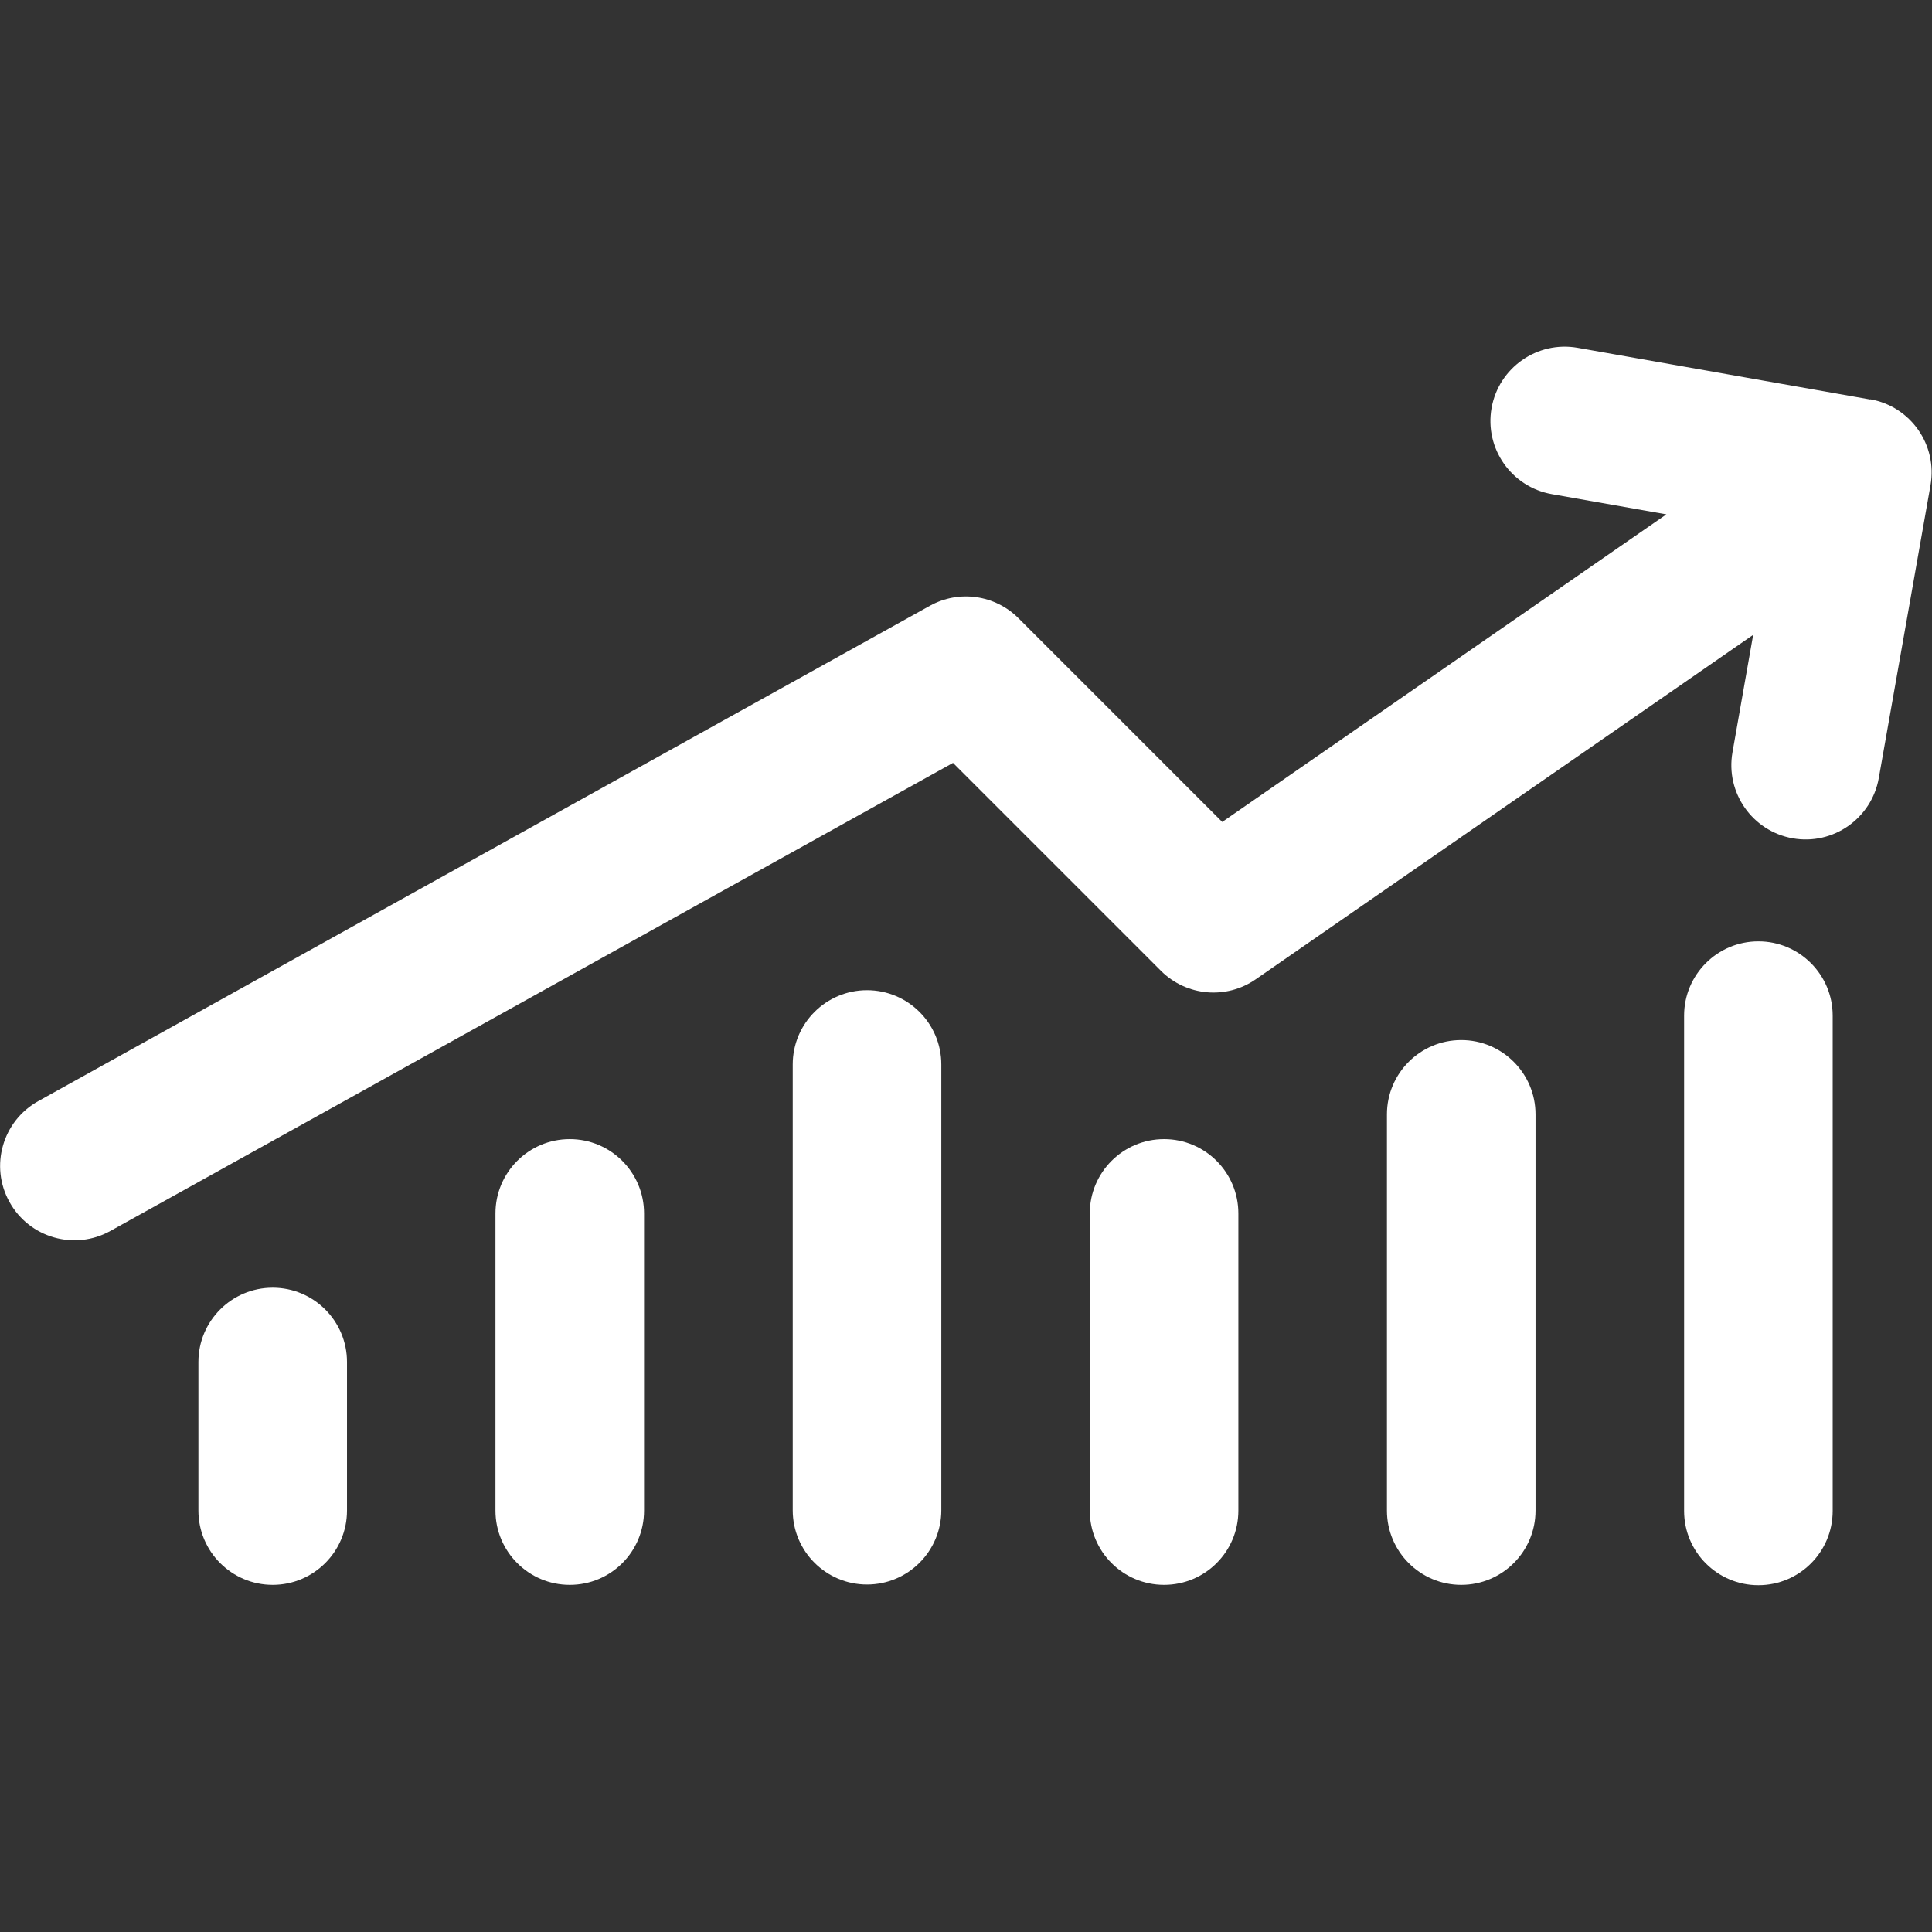 <?xml version="1.0" encoding="utf-8"?>
<!-- Generator: Adobe Illustrator 26.5.0, SVG Export Plug-In . SVG Version: 6.00 Build 0)  -->
<svg version="1.1" id="Layer_1" xmlns="http://www.w3.org/2000/svg" xmlns:xlink="http://www.w3.org/1999/xlink" x="0px" y="0px"
	 viewBox="0 0 170.08 170.08" style="enable-background:new 0 0 170.08 170.08;" xml:space="preserve">
<rect x="0" y="0" width="170.08" height="170.08" fill="#333333" stroke="none"/>
<style type="text/css">
	.st0{display:none;}
	.st1{display:inline;fill:#FFFFFF;stroke:#FFFFFF;stroke-width:0.3;}
	.st2{display:inline;fill:#FFFFFF;}
	.st3{fill:#FFFFFF;}
</style>
<g id="ecology" transform="translate(0.175 0.187)" class="st0">
	<path id="Path_19935" class="st1" d="M60.5,66.12c-7.52,11.72-7.1,26.84,1.05,38.13c-3.89,6.89-6.46,14.45-7.59,22.28
		c-0.23,1.8,1.04,3.45,2.84,3.68c0,0,0,0,0.01,0c0.14,0.01,0.28,0.01,0.42,0c1.65,0,3.05-1.23,3.26-2.88
		c3.56-28.07,34.55-52.33,34.86-52.57c1.44-1.12,1.7-3.19,0.59-4.63c-1.12-1.44-3.19-1.7-4.63-0.59
		c-10.07,8.11-18.85,17.7-26.05,28.44c-5.14-8.92-4.79-19.98,0.89-28.56c4.81-8.17,12.29-9.47,20.96-10.97
		c6.98-0.74,13.72-3,19.74-6.61c2.02,9.73,5.15,31.52-4.18,44.34c-5.27,6.7-13.44,10.45-21.95,10.1c-1.82,0.03-3.27,1.52-3.24,3.34
		c0.03,1.82,1.52,3.27,3.34,3.24h0.11c10.57,0.37,20.66-4.39,27.1-12.77c14.1-19.41,4.4-53.54,3.99-54.98
		c-0.51-1.74-2.33-2.75-4.07-2.24c-0.53,0.15-1.01,0.44-1.4,0.83c-5.77,4.92-12.97,7.84-20.54,8.32
		c-9.43,1.63-19.15,3.32-25.5,14.14V66.12z"/>
	<path id="Path_19936" class="st1" d="M57.33,149.45c1.67,0.71,3.61-0.07,4.32-1.74c0.71-1.67-0.07-3.61-1.74-4.32
		c-32.32-13.8-47.33-51.19-33.53-83.51c9.79-22.93,32.07-38.02,56.99-38.62l-8.12,6.55c-1.37,1.2-1.51,3.28-0.31,4.65
		c1.13,1.29,3.06,1.5,4.44,0.48l14.95-12.04c1.41-1.14,1.64-3.21,0.5-4.63L82.77,1.3c-1.14-1.42-3.21-1.64-4.63-0.5
		c-1.42,1.14-1.64,3.21-0.5,4.63l0,0l7.41,9.21c-38.78-0.11-70.31,31.23-70.42,70.01c-0.08,28.21,16.72,53.72,42.67,64.79H57.33z"/>
	<path id="Path_19937" class="st1" d="M109.22,26.05c32.46,13.45,47.88,50.67,34.43,83.13c-9.64,23.27-32.1,38.66-57.28,39.26
		l8.12-6.54c1.46-1.08,1.77-3.14,0.69-4.61c-1.08-1.46-3.14-1.77-4.61-0.69c-0.07,0.05-0.14,0.11-0.21,0.17l-14.96,12.05
		c-1.41,1.14-1.64,3.21-0.5,4.62c0,0,0,0,0.01,0.01l12.05,14.96c1.14,1.42,3.21,1.64,4.63,0.5c1.42-1.14,1.64-3.21,0.5-4.63
		l-7.41-9.22h0.26c38.78-0.03,70.19-31.5,70.16-70.28c-0.02-28.38-17.13-53.95-43.34-64.81c-1.73-0.55-3.58,0.42-4.13,2.15
		c-0.48,1.52,0.2,3.17,1.62,3.91L109.22,26.05z"/>
</g>
<g id="Group_5244" transform="translate(256 13)" class="st0">
	<path id="Path_18714" class="st2" d="M-107.65,28.33l-39.85-39.85c-0.93-0.93-2.2-1.46-3.52-1.46h-69.75
		c-8.25,0.01-14.93,6.7-14.94,14.94v140.17c0.01,8.25,6.7,14.93,14.94,14.94h99.64c8.25-0.01,14.93-6.7,14.94-14.94V31.85
		C-106.2,30.53-106.73,29.27-107.65,28.33z M-146.05,4.02l22.84,22.84h-17.86c-2.75,0-4.98-2.23-4.98-4.98V4.02z M-121.14,147.11
		h-99.64c-2.75,0-4.98-2.23-4.98-4.98V1.96c0-2.75,2.23-4.98,4.98-4.98h64.77v24.91c0.01,8.25,6.7,14.93,14.94,14.94h24.91v105.29
		C-116.16,144.87-118.39,147.1-121.14,147.11L-121.14,147.11z"/>
	<path id="Path_18715" class="st2" d="M-141.06,57.43h-59.78c-2.75,0-4.98,2.23-4.98,4.98c0,2.75,2.23,4.98,4.98,4.98h59.78
		c2.75,0,4.98-2.23,4.98-4.98C-136.08,59.66-138.31,57.43-141.06,57.43z"/>
	<path id="Path_18716" class="st2" d="M-141.06,77.36h-59.78c-2.75,0-4.98,2.23-4.98,4.98l0,0c0,2.75,2.23,4.98,4.98,4.98
		c0,0,0,0,0,0h59.78c2.75,0,4.98-2.23,4.98-4.98l0,0C-136.08,79.59-138.31,77.36-141.06,77.36
		C-141.06,77.36-141.06,77.36-141.06,77.36z"/>
	<path id="Path_18717" class="st2" d="M-141.06,97.28h-59.78c-2.75,0-4.98,2.23-4.98,4.98l0,0c0,2.75,2.23,4.98,4.98,4.98
		c0,0,0,0,0,0h59.78c2.75,0,4.98-2.23,4.98-4.98l0,0C-136.08,99.51-138.31,97.28-141.06,97.28
		C-141.06,97.28-141.06,97.28-141.06,97.28z"/>
	<path id="Path_18718" class="st2" d="M-160.99,117.21h-39.85c-2.75,0-4.98,2.23-4.98,4.98l0,0c0,2.75,2.23,4.98,4.98,4.98
		c0,0,0,0,0,0h39.85c2.75,0,4.98-2.23,4.98-4.98l0,0C-156.01,119.44-158.24,117.21-160.99,117.21
		C-160.99,117.21-160.99,117.21-160.99,117.21z"/>
</g>
<g id="sustainable" transform="translate(-38.563 0)">
	<path id="Path_19928" class="st3" d="M69.11,132.98v-13.08c0-3.61-2.93-6.54-6.54-6.54c-3.61,0-6.54,2.93-6.54,6.54v13.08
		c0,3.61,2.93,6.54,6.54,6.54C66.18,139.52,69.11,136.59,69.11,132.98z"/>
	<path id="Path_19929" class="st3" d="M95.26,132.98v-26.16c0-3.61-2.93-6.54-6.54-6.54c-3.61,0-6.54,2.93-6.54,6.54v26.16
		c0,3.61,2.93,6.54,6.54,6.54C92.34,139.52,95.26,136.6,95.26,132.98z"/>
	<path id="Path_19930" class="st3" d="M121.43,132.95V93.71c0-3.61-2.93-6.54-6.54-6.54s-6.54,2.93-6.54,6.54v39.24
		c0,3.61,2.93,6.54,6.54,6.54S121.43,136.56,121.43,132.95z"/>
	<path id="Path_19931" class="st3" d="M147.58,132.98v-26.16c0-3.61-2.93-6.54-6.54-6.54s-6.54,2.93-6.54,6.54v26.16
		c0,3.61,2.93,6.54,6.54,6.54S147.58,136.6,147.58,132.98z"/>
	<path id="Path_19932" class="st3" d="M173.74,132.98V98.1c0-3.61-2.93-6.54-6.54-6.54s-6.54,2.93-6.54,6.54v34.88
		c0,3.61,2.93,6.54,6.54,6.54S173.74,136.59,173.74,132.98z"/>
	<path id="Path_19933" class="st3" d="M199.9,133.01v-43.6c0-3.61-2.93-6.54-6.54-6.54s-6.54,2.93-6.54,6.54l0,0v43.6
		c0,3.61,2.93,6.54,6.54,6.54S199.9,136.63,199.9,133.01L199.9,133.01z"/>
	<path id="Path_19934" class="st3" d="M203.21,35.17l-25.76-4.55c-3.56-0.63-6.95,1.75-7.58,5.3c-0.63,3.56,1.75,6.95,5.3,7.58
		l10.09,1.78l-39.1,27.08l-17.94-17.94c-2.06-2.06-5.25-2.51-7.8-1.09l-78.48,43.6c-3.16,1.75-4.3,5.74-2.54,8.89
		c1.75,3.16,5.74,4.3,8.89,2.54l74.17-41.2l18.31,18.31c2.24,2.23,5.75,2.54,8.34,0.74l43.79-30.32l-1.82,10.33
		c-0.63,3.56,1.75,6.95,5.3,7.58c3.56,0.63,6.95-1.75,7.58-5.31l4.55-25.76c0.63-3.56-1.74-6.95-5.3-7.58
		C203.22,35.17,203.22,35.17,203.21,35.17L203.21,35.17z"/>
</g>
</svg>
